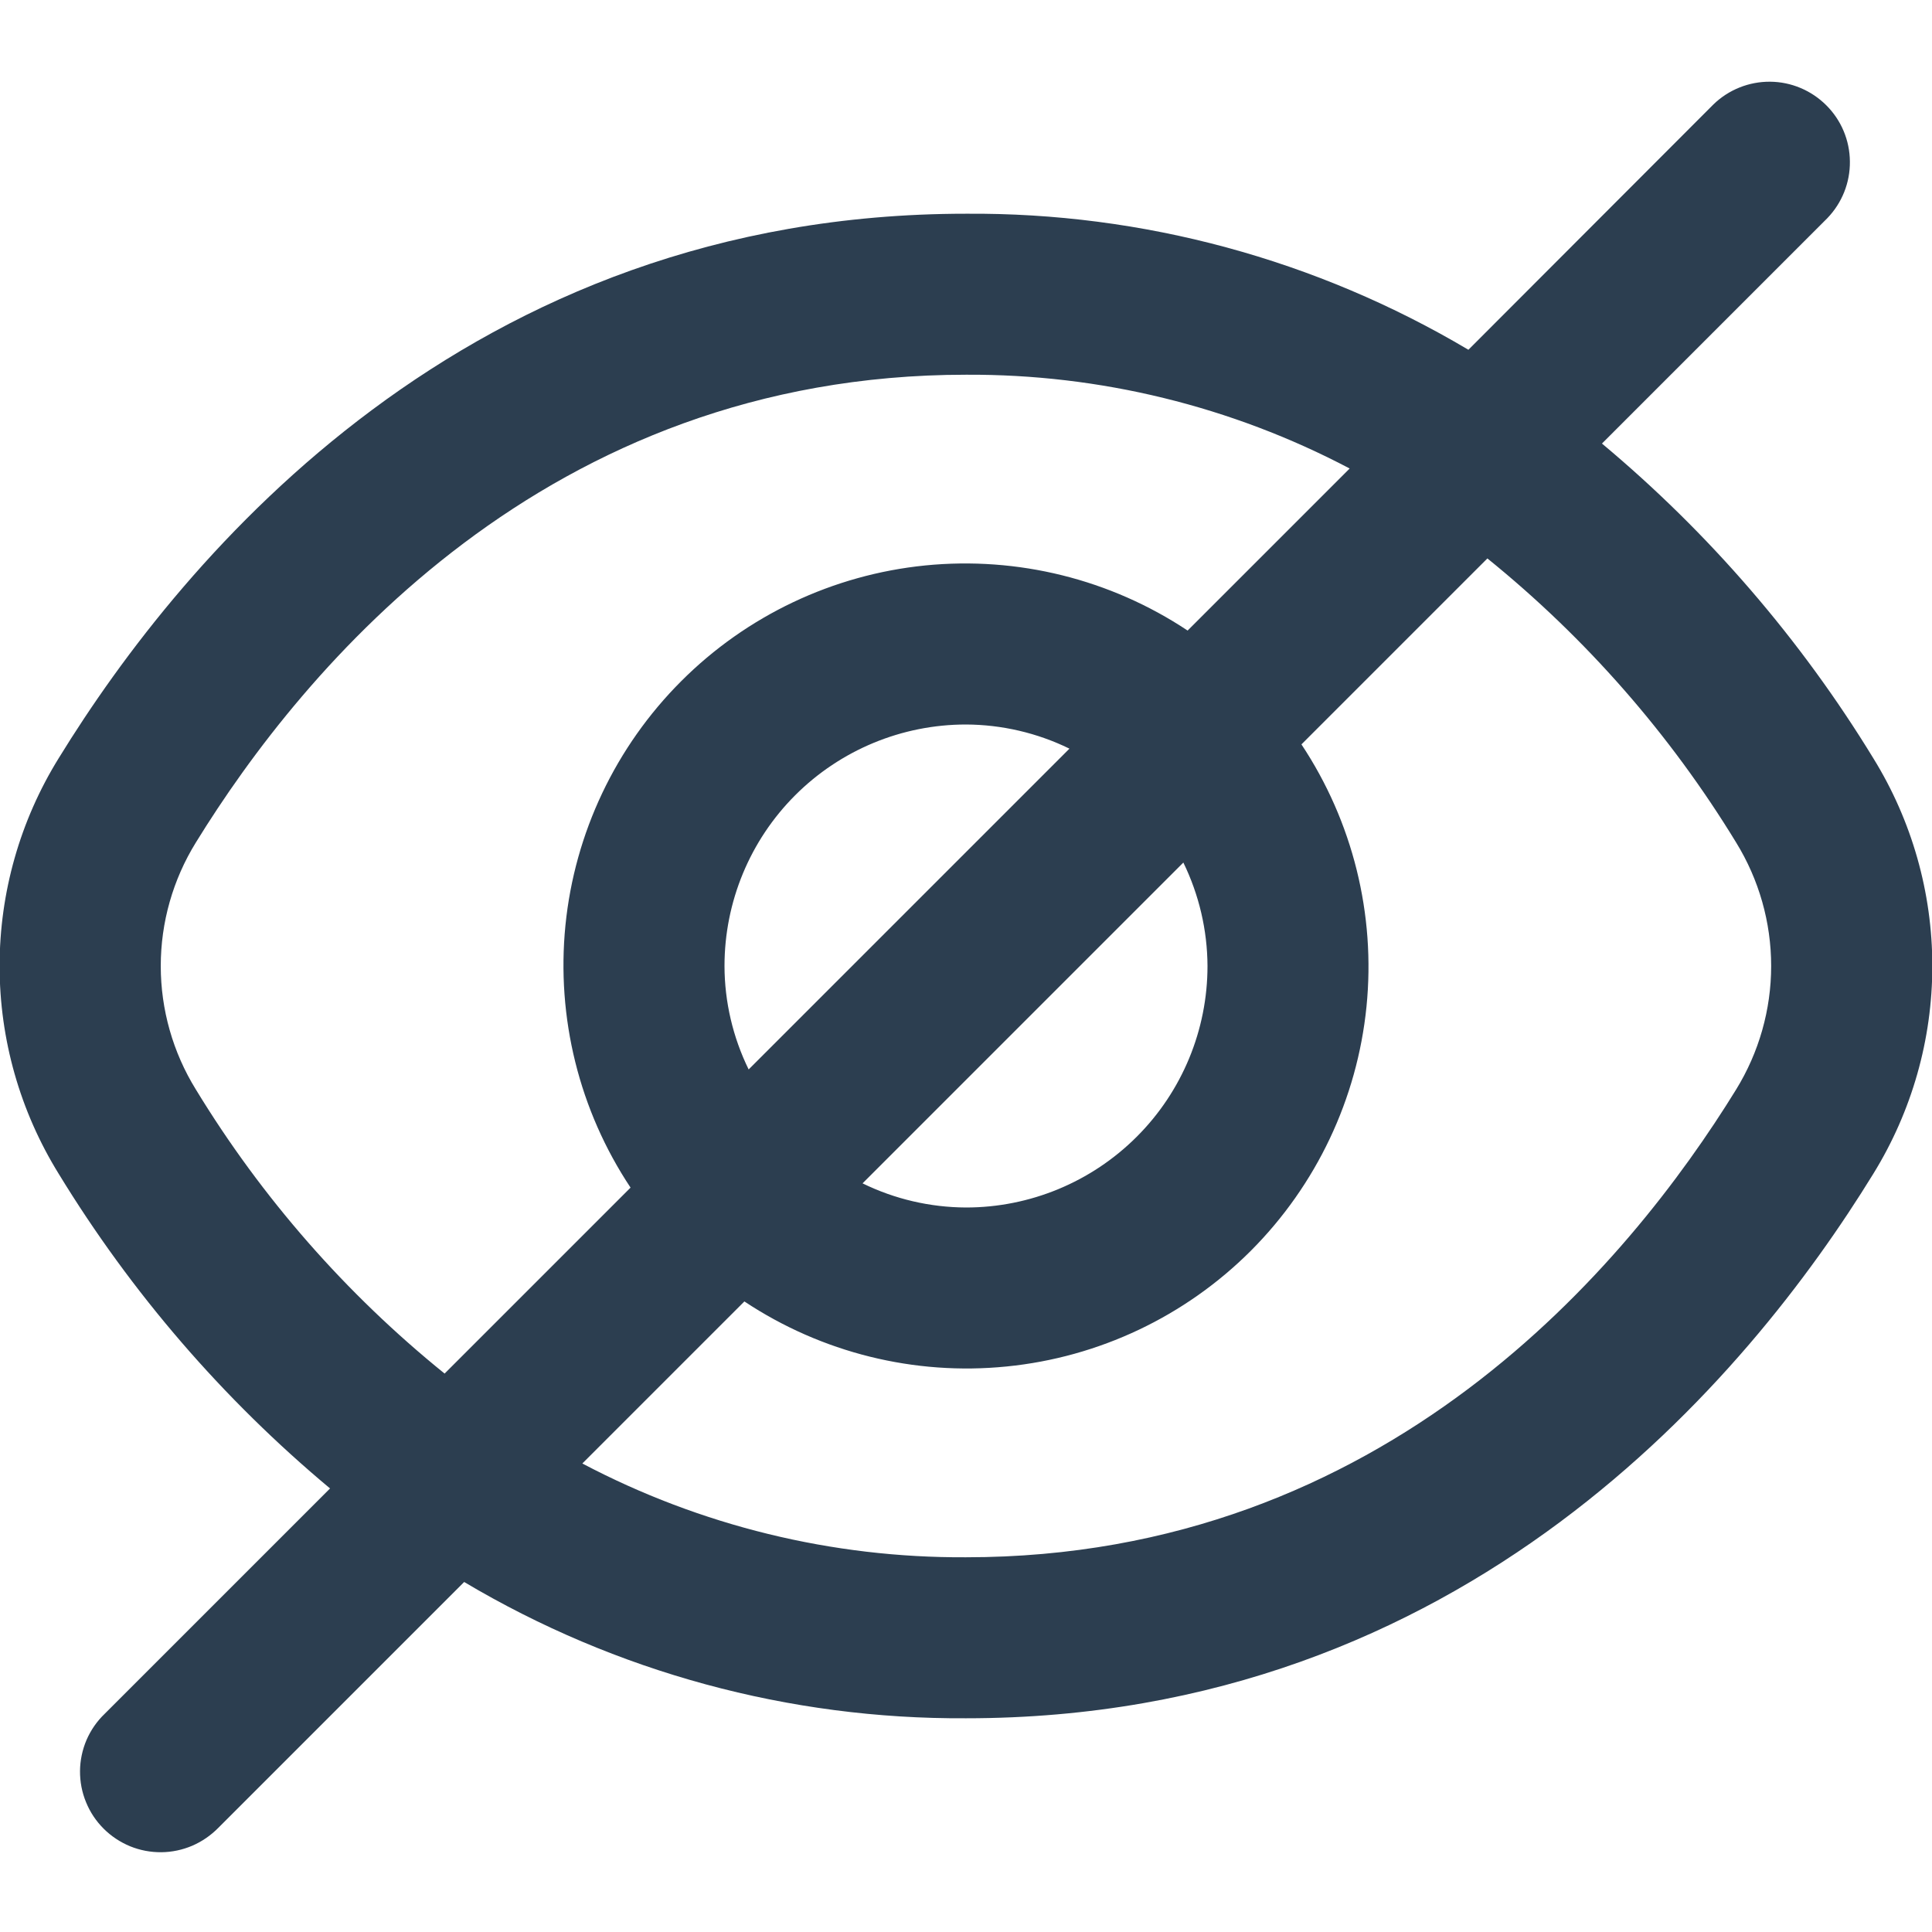 <svg width="24" height="24" viewBox="0 0 24 24" fill="none" xmlns="http://www.w3.org/2000/svg">
<g clip-path="url(#clip0_751_12768)">
<path d="M23.271 9.419C22.368 7.941 21.229 6.62 19.9 5.51L22.7 2.71C22.882 2.521 22.983 2.269 22.98 2.006C22.978 1.744 22.873 1.493 22.687 1.308C22.502 1.123 22.251 1.017 21.989 1.015C21.727 1.013 21.474 1.114 21.286 1.296L18.241 4.345C16.353 3.224 14.195 2.639 12 2.655C5.809 2.655 2.281 6.893 0.729 9.419C0.249 10.194 -0.005 11.088 -0.005 12C-0.005 12.912 0.249 13.805 0.729 14.581C1.631 16.059 2.77 17.38 4.1 18.49L1.3 21.29C1.204 21.382 1.128 21.492 1.075 21.614C1.023 21.736 0.995 21.868 0.994 22C0.993 22.133 1.018 22.265 1.069 22.388C1.119 22.511 1.193 22.622 1.287 22.716C1.381 22.81 1.493 22.884 1.616 22.935C1.739 22.985 1.87 23.01 2.003 23.009C2.136 23.008 2.267 22.98 2.389 22.928C2.511 22.875 2.621 22.799 2.714 22.704L5.766 19.652C7.651 20.773 9.806 21.358 12 21.345C18.191 21.345 21.719 17.107 23.271 14.581C23.75 13.805 24.004 12.912 24.004 12C24.004 11.088 23.75 10.194 23.271 9.419ZM2.433 13.534C2.148 13.073 1.997 12.542 1.997 12C1.997 11.458 2.148 10.927 2.433 10.466C3.767 8.3 6.782 4.655 12 4.655C13.66 4.646 15.297 5.046 16.766 5.82L14.753 7.833C13.793 7.195 12.642 6.91 11.495 7.024C10.348 7.139 9.276 7.647 8.462 8.462C7.647 9.277 7.139 10.348 7.024 11.495C6.91 12.642 7.195 13.793 7.833 14.753L5.523 17.063C4.298 16.073 3.252 14.879 2.433 13.534ZM15 12C15 12.796 14.684 13.559 14.121 14.121C13.558 14.684 12.795 15 12 15C11.554 14.998 11.115 14.896 10.715 14.7L14.7 10.715C14.895 11.115 14.998 11.554 15 12ZM9 12C9 11.204 9.316 10.441 9.878 9.879C10.441 9.316 11.204 9 12 9C12.445 9.002 12.884 9.104 13.285 9.3L9.3 13.285C9.104 12.885 9.001 12.445 9 12ZM21.567 13.534C20.233 15.7 17.218 19.345 12 19.345C10.339 19.354 8.702 18.954 7.234 18.18L9.247 16.167C10.207 16.804 11.358 17.09 12.504 16.975C13.651 16.861 14.723 16.353 15.538 15.538C16.352 14.723 16.86 13.651 16.975 12.505C17.09 11.358 16.804 10.207 16.167 9.247L18.477 6.937C19.701 7.927 20.747 9.121 21.567 10.466C21.851 10.927 22.002 11.458 22.002 12C22.002 12.542 21.851 13.073 21.567 13.534Z" fill="#2C3E50"/>
</g>
<defs>
<clipPath id="clip0_751_12768">
<rect width="24" height="24" fill="white"/>
</clipPath>
</defs>
</svg>
